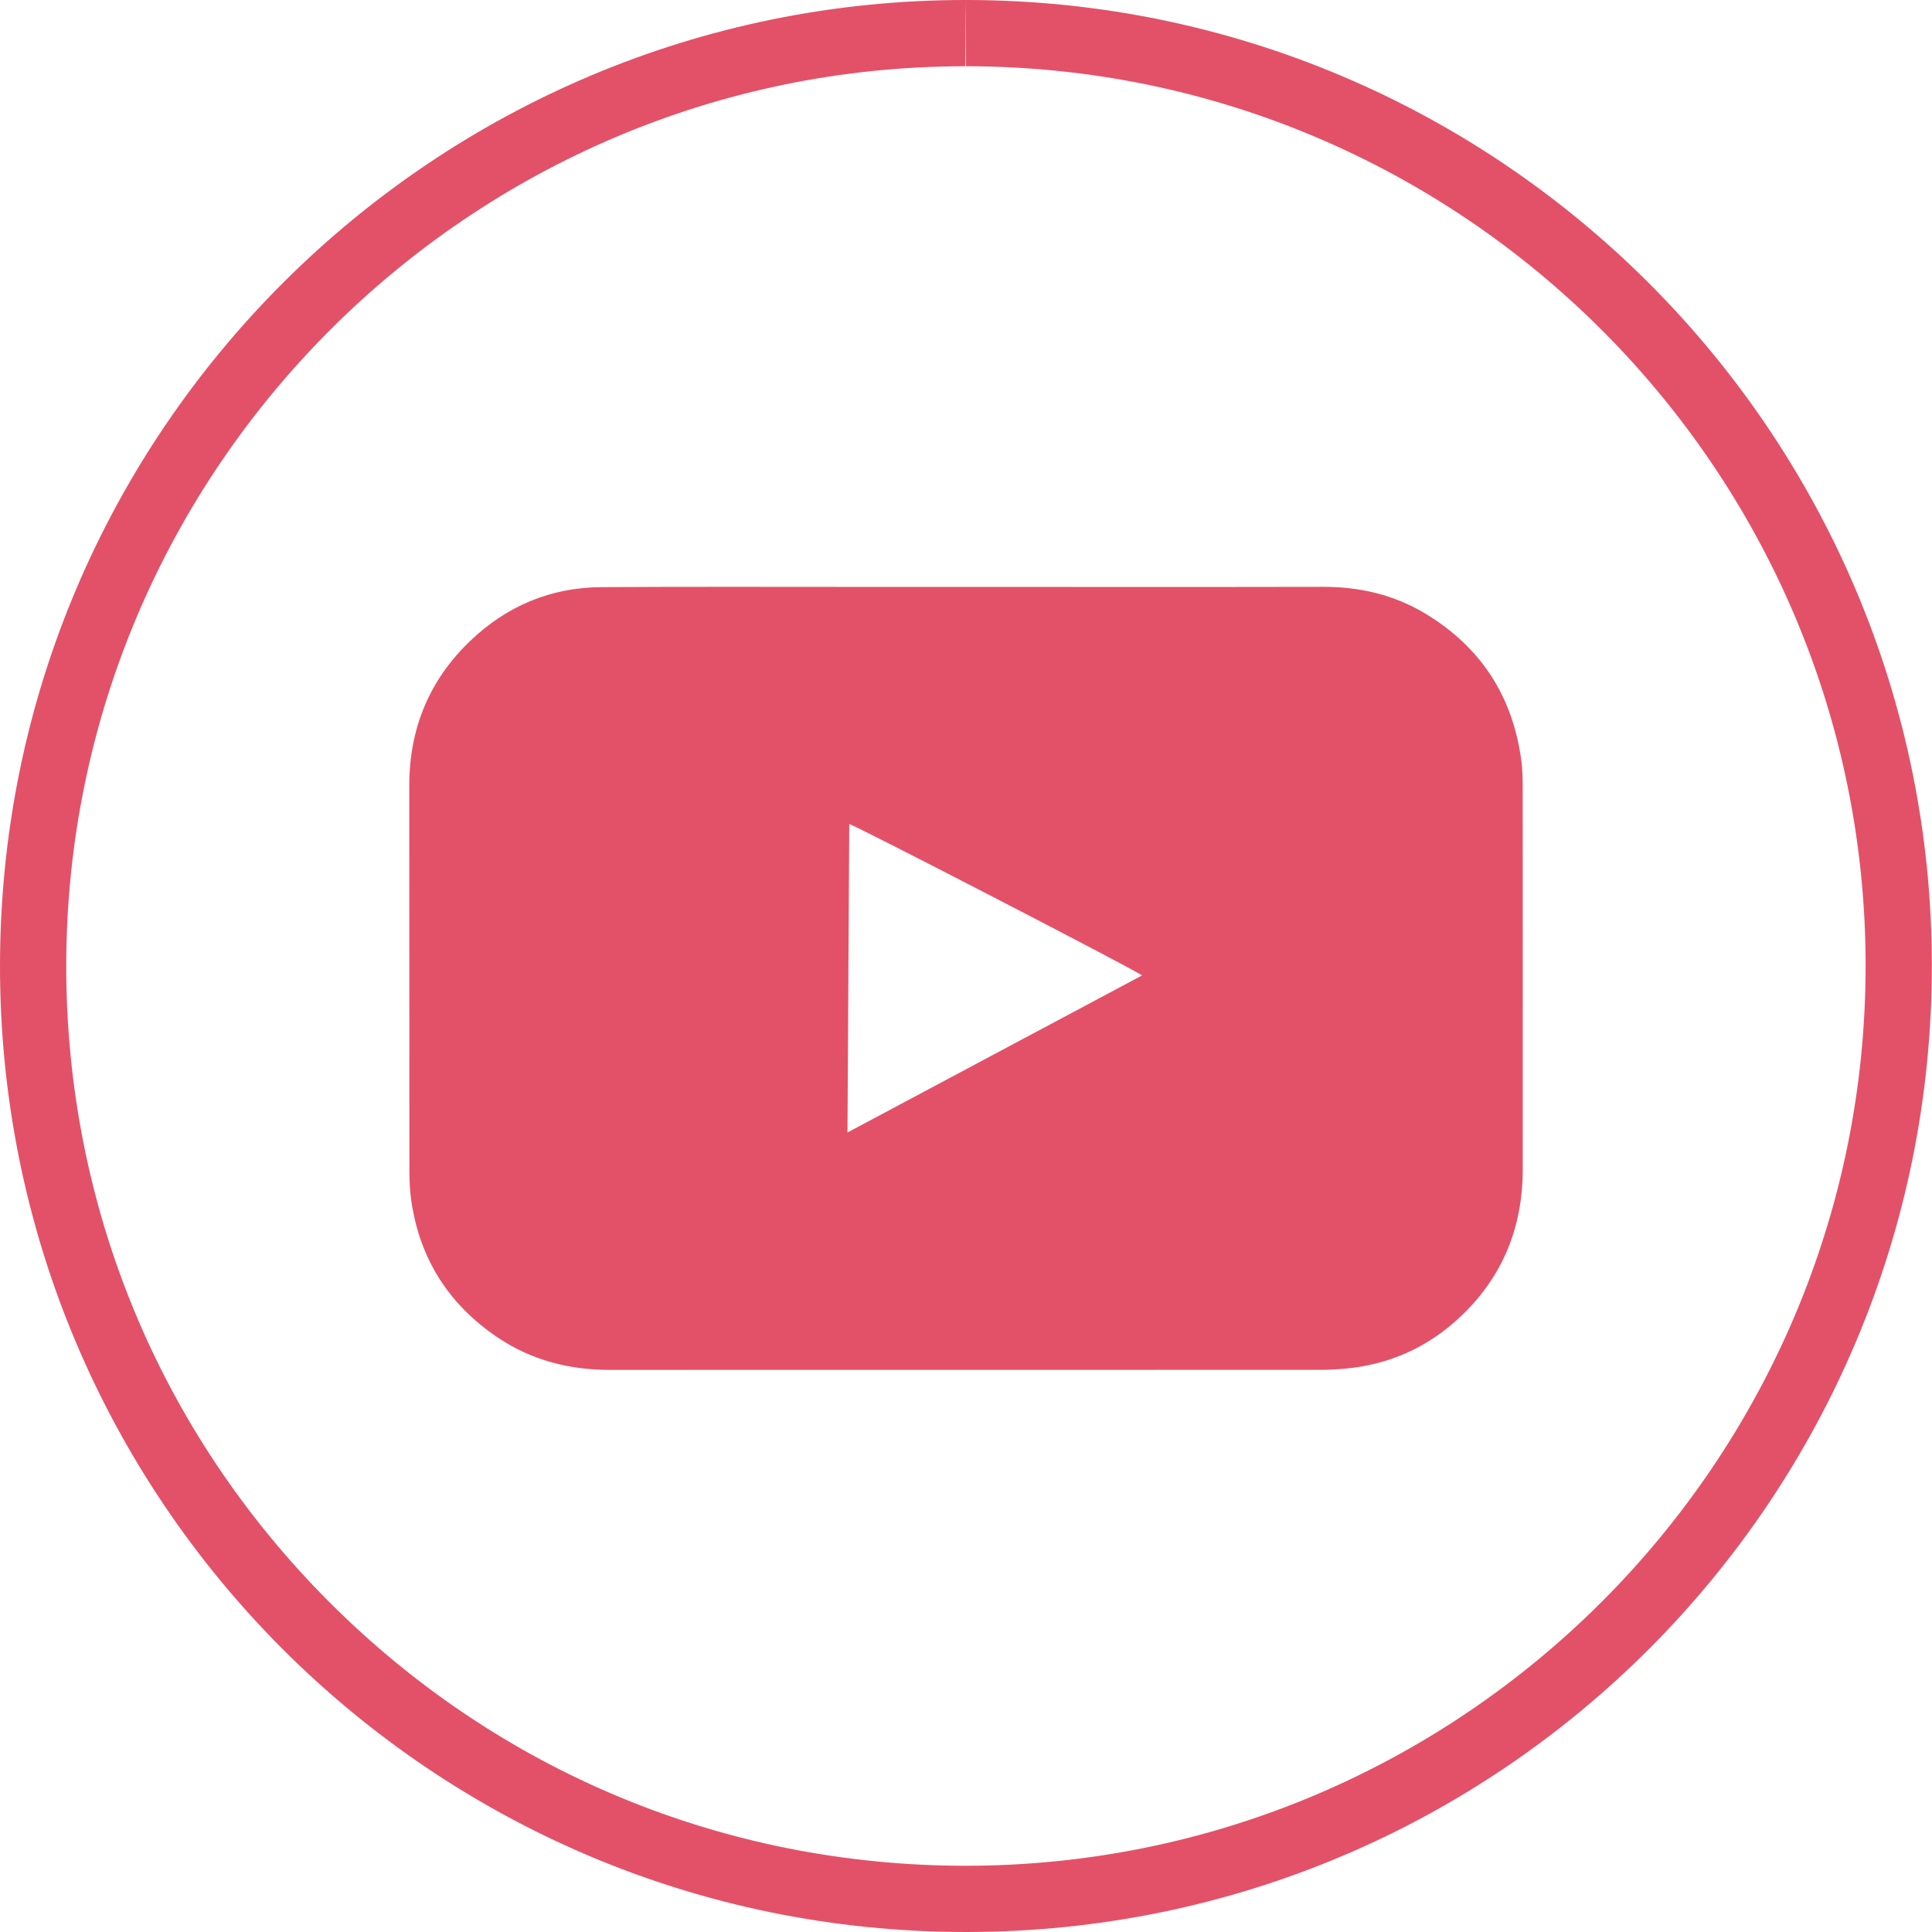 <?xml version="1.0" encoding="UTF-8"?> <!-- Generator: Adobe Illustrator 16.0.0, SVG Export Plug-In . SVG Version: 6.00 Build 0) --> <svg xmlns="http://www.w3.org/2000/svg" xmlns:xlink="http://www.w3.org/1999/xlink" id="Layer_1" x="0px" y="0px" width="175px" height="175px" viewBox="0 0 175 175" xml:space="preserve"> <g> <path fill="#E35168" d="M87.438,0l0.061,6c44.942,0.011,81.497,36.568,81.488,81.49c-0.011,44.944-36.57,81.51-81.541,81.51 c-21.792-0.012-42.261-8.501-57.637-23.905C14.445,129.702,5.989,109.239,6,87.474C6.022,42.553,42.555,6.004,87.438,6L87.438,0 M87.438,0C39.496,0.004,0.024,38.854,0,87.471C-0.024,135.759,39.043,174.975,87.443,175c0.018,0,0.029,0,0.047,0 c48.5,0,87.485-39.336,87.497-87.508C174.996,39.211,135.79,0.012,87.5,0C87.477,0,87.461,0,87.438,0L87.438,0z"></path> </g> <path fill="#E35168" d="M137.925,71.299c-0.001-0.814-0.021-1.635-0.129-2.44c-0.778-5.802-3.669-10.25-8.68-13.274 c-2.837-1.711-5.949-2.437-9.265-2.43c-10.771,0.022-21.542,0.008-32.313,0.007c-2.989,0-5.978,0-8.968,0 c-8.029,0.001-16.058-0.029-24.087,0.019c-4.599,0.027-8.591,1.709-11.903,4.883c-3.723,3.567-5.516,7.975-5.509,13.136 c0.014,11.611,0,23.223,0.012,34.834c0.001,0.91,0.041,1.831,0.172,2.73c0.767,5.283,3.408,9.411,7.823,12.383 c3.062,2.062,6.483,2.94,10.161,2.938c21.493-0.007,42.986-0.003,64.479-0.007c0.69-0.001,1.382-0.039,2.07-0.1 c4.06-0.36,7.585-1.949,10.532-4.744c3.81-3.609,5.611-8.096,5.609-13.325C137.93,94.373,137.934,82.837,137.925,71.299z M76.764,102.581c0.055-9.417,0.108-18.675,0.162-27.939c0.545,0.11,25.45,12.98,26.524,13.709 C94.572,93.084,85.739,97.795,76.764,102.581z"></path> </svg> 
